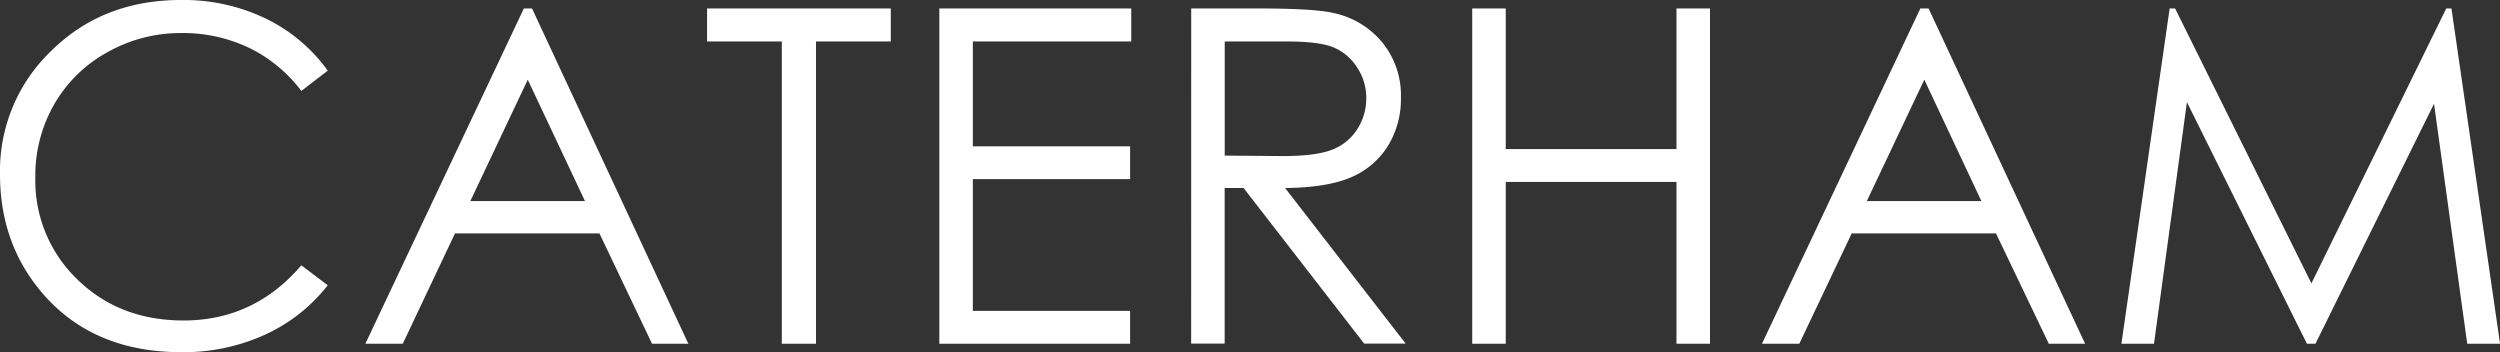 <svg xmlns="http://www.w3.org/2000/svg" viewBox="0 0 481.99 67.9"><rect x="0" y="0" width="481.99" height="67.9" fill="#333333" stroke="none"/><defs><style>.cls-1{fill:#fff;}</style></defs><title>アセット 1</title><g id="レイヤー_2" data-name="レイヤー 2"><g id="ヘッダー_フッター" data-name="ヘッダー・フッター"><path class="cls-1" d="M63.19,13.62,58.1,17.53A27.94,27.94,0,0,0,48,9.21,29.64,29.64,0,0,0,35,6.37a28.68,28.68,0,0,0-14.33,3.72,26.6,26.6,0,0,0-10.21,10A27.59,27.59,0,0,0,6.81,34.15a26.43,26.43,0,0,0,8.11,19.73q8.1,7.9,20.46,7.91Q49,61.79,58.1,51.15L63.19,55a32.54,32.54,0,0,1-12.06,9.51A37.86,37.86,0,0,1,35,67.9q-17,0-26.76-11.3Q0,47.06,0,33.57A32,32,0,0,1,10,9.69Q19.91,0,34.89,0A36.55,36.55,0,0,1,51.24,3.58,31.78,31.78,0,0,1,63.19,13.62Z"/><path class="cls-1" d="M102.57,1.63l30.14,64.64h-7L115.57,45H87.72L77.65,66.27H70.44L101,1.63Zm-.82,13.73L90.68,38.76h22.1Z"/><path class="cls-1" d="M136.32,8V1.63h35.42V8H157.32V66.27h-6.59V8Z"/><path class="cls-1" d="M181.1,1.63h37V8H187.56V28.21h30.32v6.33H187.56v25.4h30.32v6.33H181.1Z"/><path class="cls-1" d="M229.66,1.63h12.87q10.77,0,14.59.88a16.62,16.62,0,0,1,9.36,5.65,16.1,16.1,0,0,1,3.61,10.67,17.18,17.18,0,0,1-2.49,9.28,15.53,15.53,0,0,1-7.09,6.06q-4.62,2-12.75,2.08l23.25,30h-8l-23.25-30h-3.65v30h-6.46ZM236.12,8v22l11.13.09q6.48,0,9.58-1.23a10,10,0,0,0,4.84-3.94,10.91,10.91,0,0,0,1.74-6,10.49,10.49,0,0,0-1.76-5.91A9.87,9.87,0,0,0,257,9.1Q254.17,7.95,247.52,8Z"/><path class="cls-1" d="M283.84,1.63h6.46V28.74h32.92V1.63h6.46V66.27h-6.46V35.07H290.3v31.2h-6.46Z"/><path class="cls-1" d="M371.82,1.63,402,66.27h-7L384.82,45H357L346.9,66.27h-7.2L370.24,1.63ZM371,15.36l-11.08,23.4H382Z"/><path class="cls-1" d="M409,66.27,418.3,1.63h1.05l26.28,53,26-53h1L482,66.27h-6.33L469.27,20,446.41,66.27h-1.65L421.63,19.69l-6.35,46.58Z"/></g></g></svg>